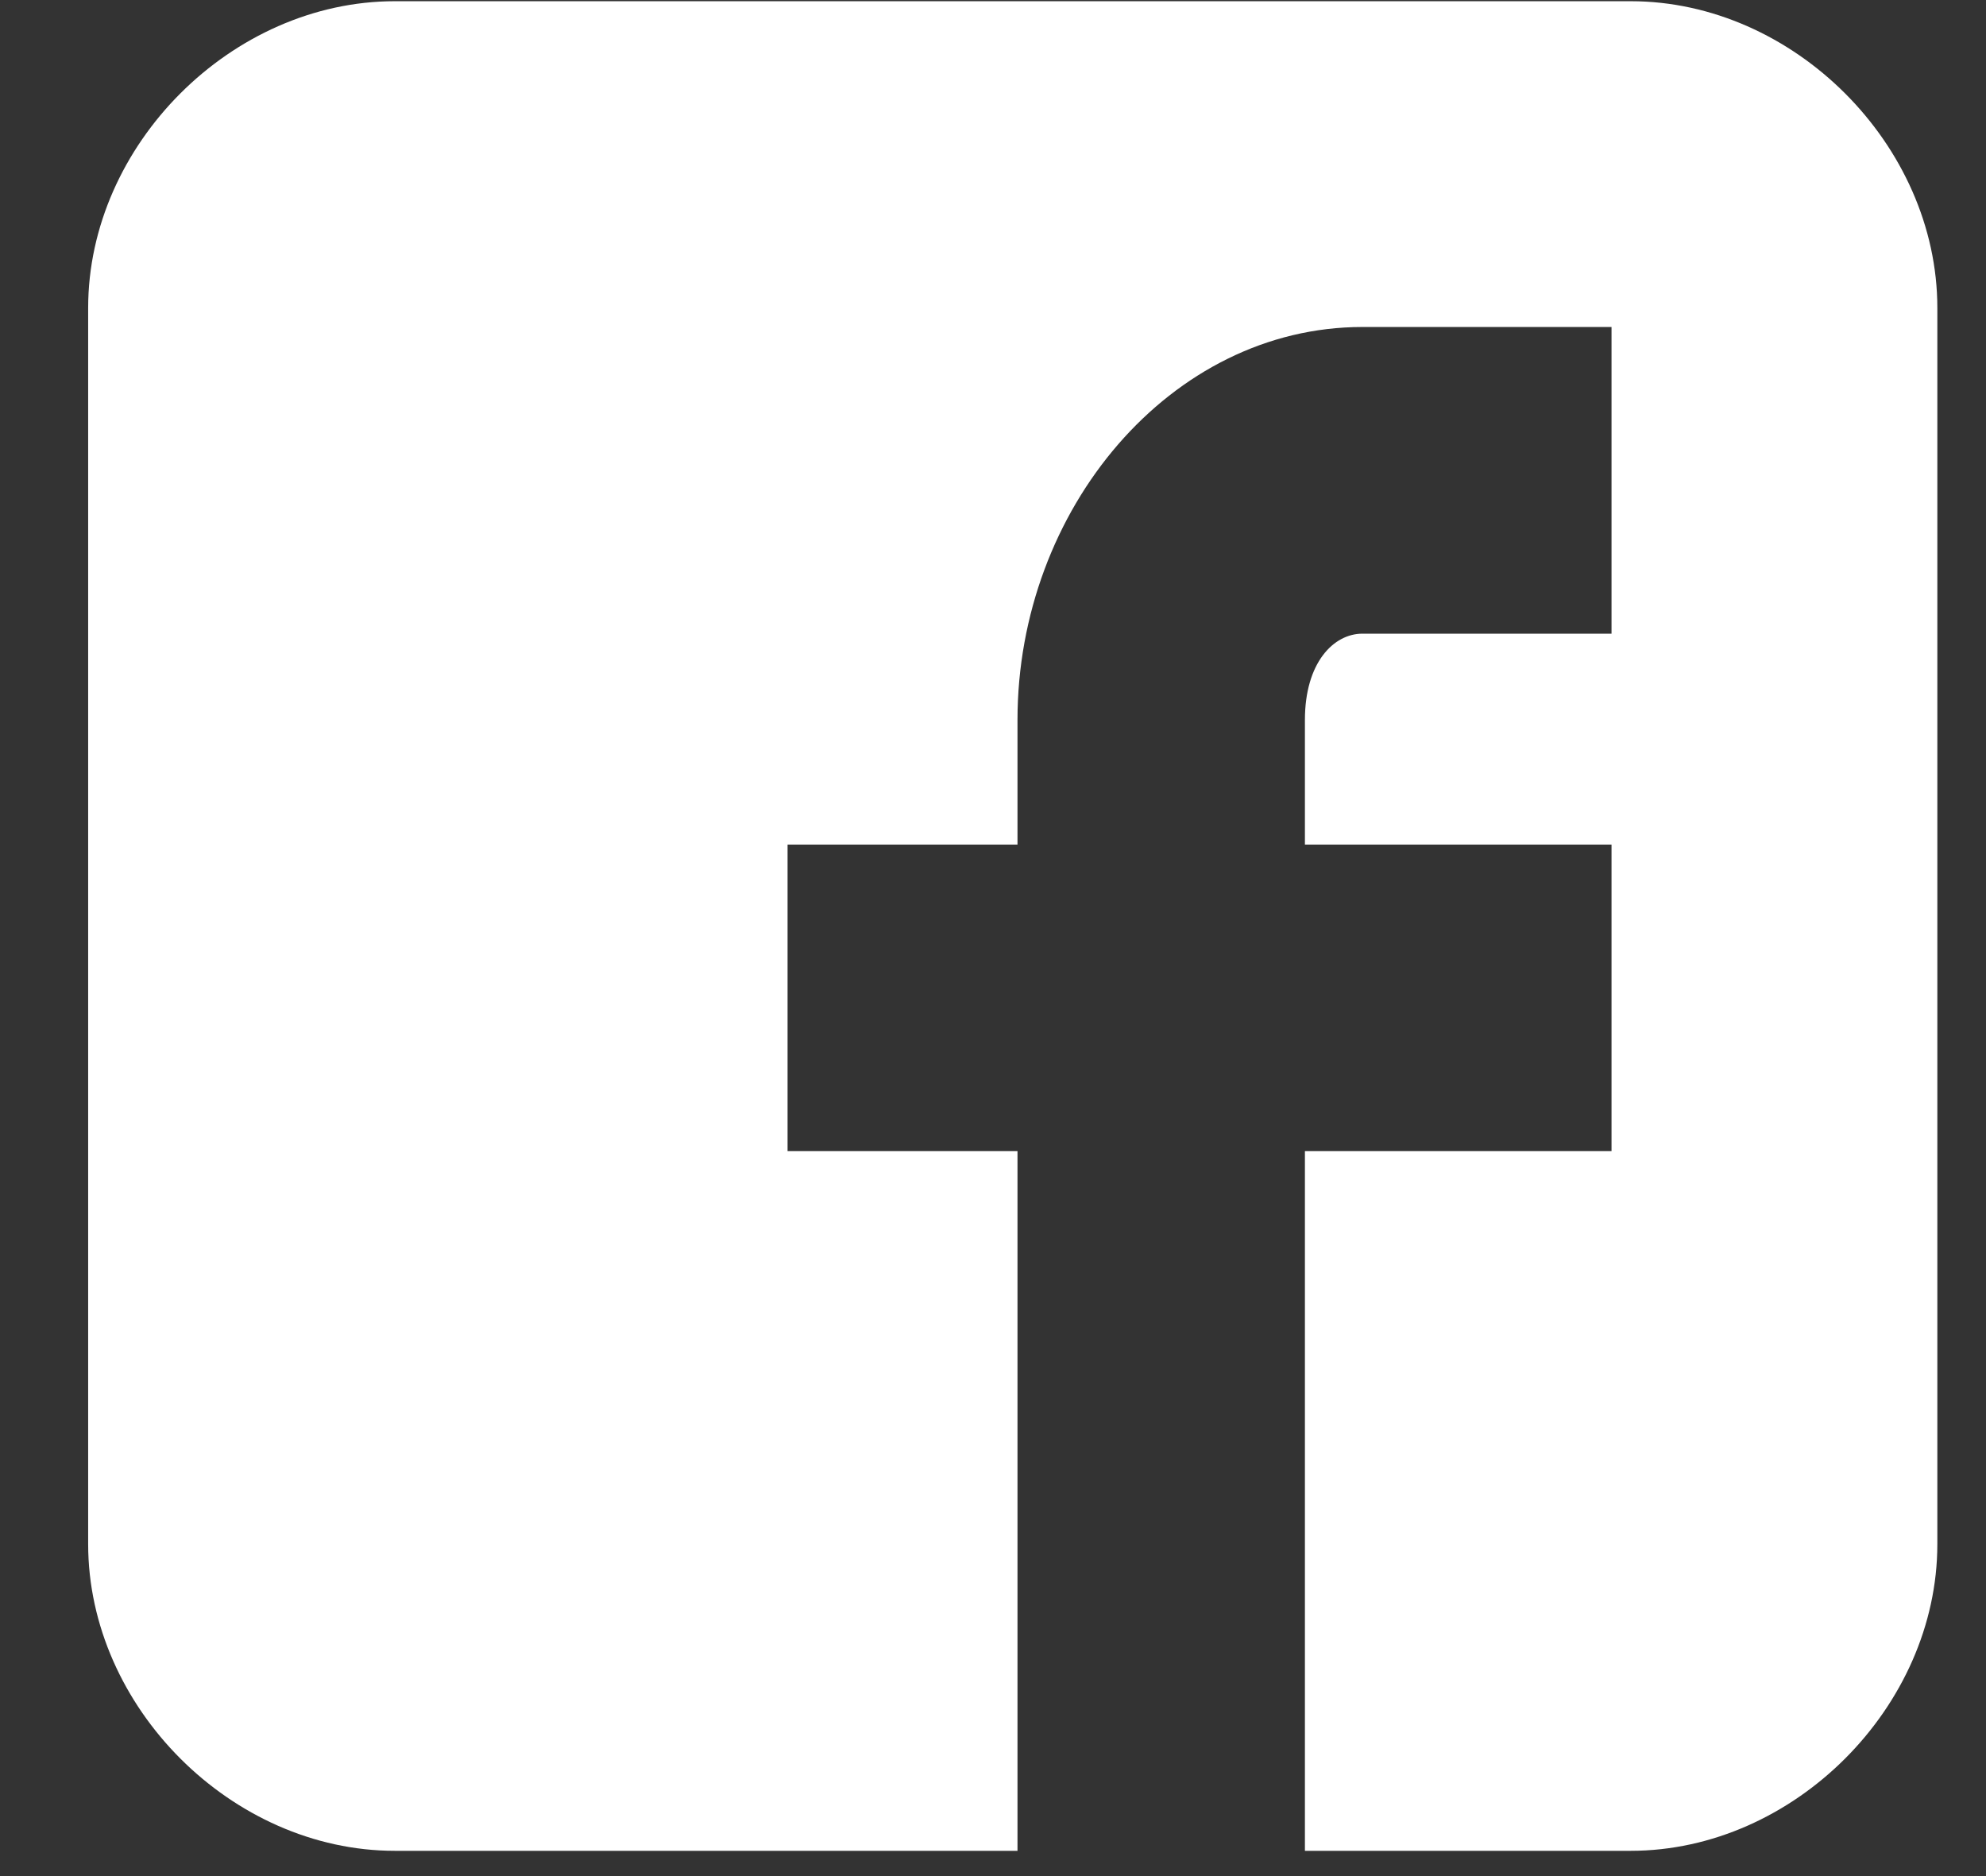 <?xml version="1.0" encoding="UTF-8"?> <svg xmlns="http://www.w3.org/2000/svg" width="18" height="17" viewBox="0 0 18 17" fill="none"><rect x="0" y="0" width="18" height="17" fill="#333333" stroke="none"/> <path d="M17.559 2.79C17.559 1.313 16.256 0.011 14.78 0.011H3.578C2.101 0.011 0.799 1.313 0.799 2.79V13.992C0.799 15.468 2.101 16.771 3.578 16.771H9.222V10.431H7.138V7.653H9.222V6.524C9.222 4.613 10.612 2.963 12.348 2.963H14.606V5.742H12.348C12.088 5.742 11.827 6.003 11.827 6.524V7.653H14.606V10.431H11.827V16.771H14.78C16.256 16.771 17.559 15.468 17.559 13.992V2.79Z" fill="white"></path> </svg> 